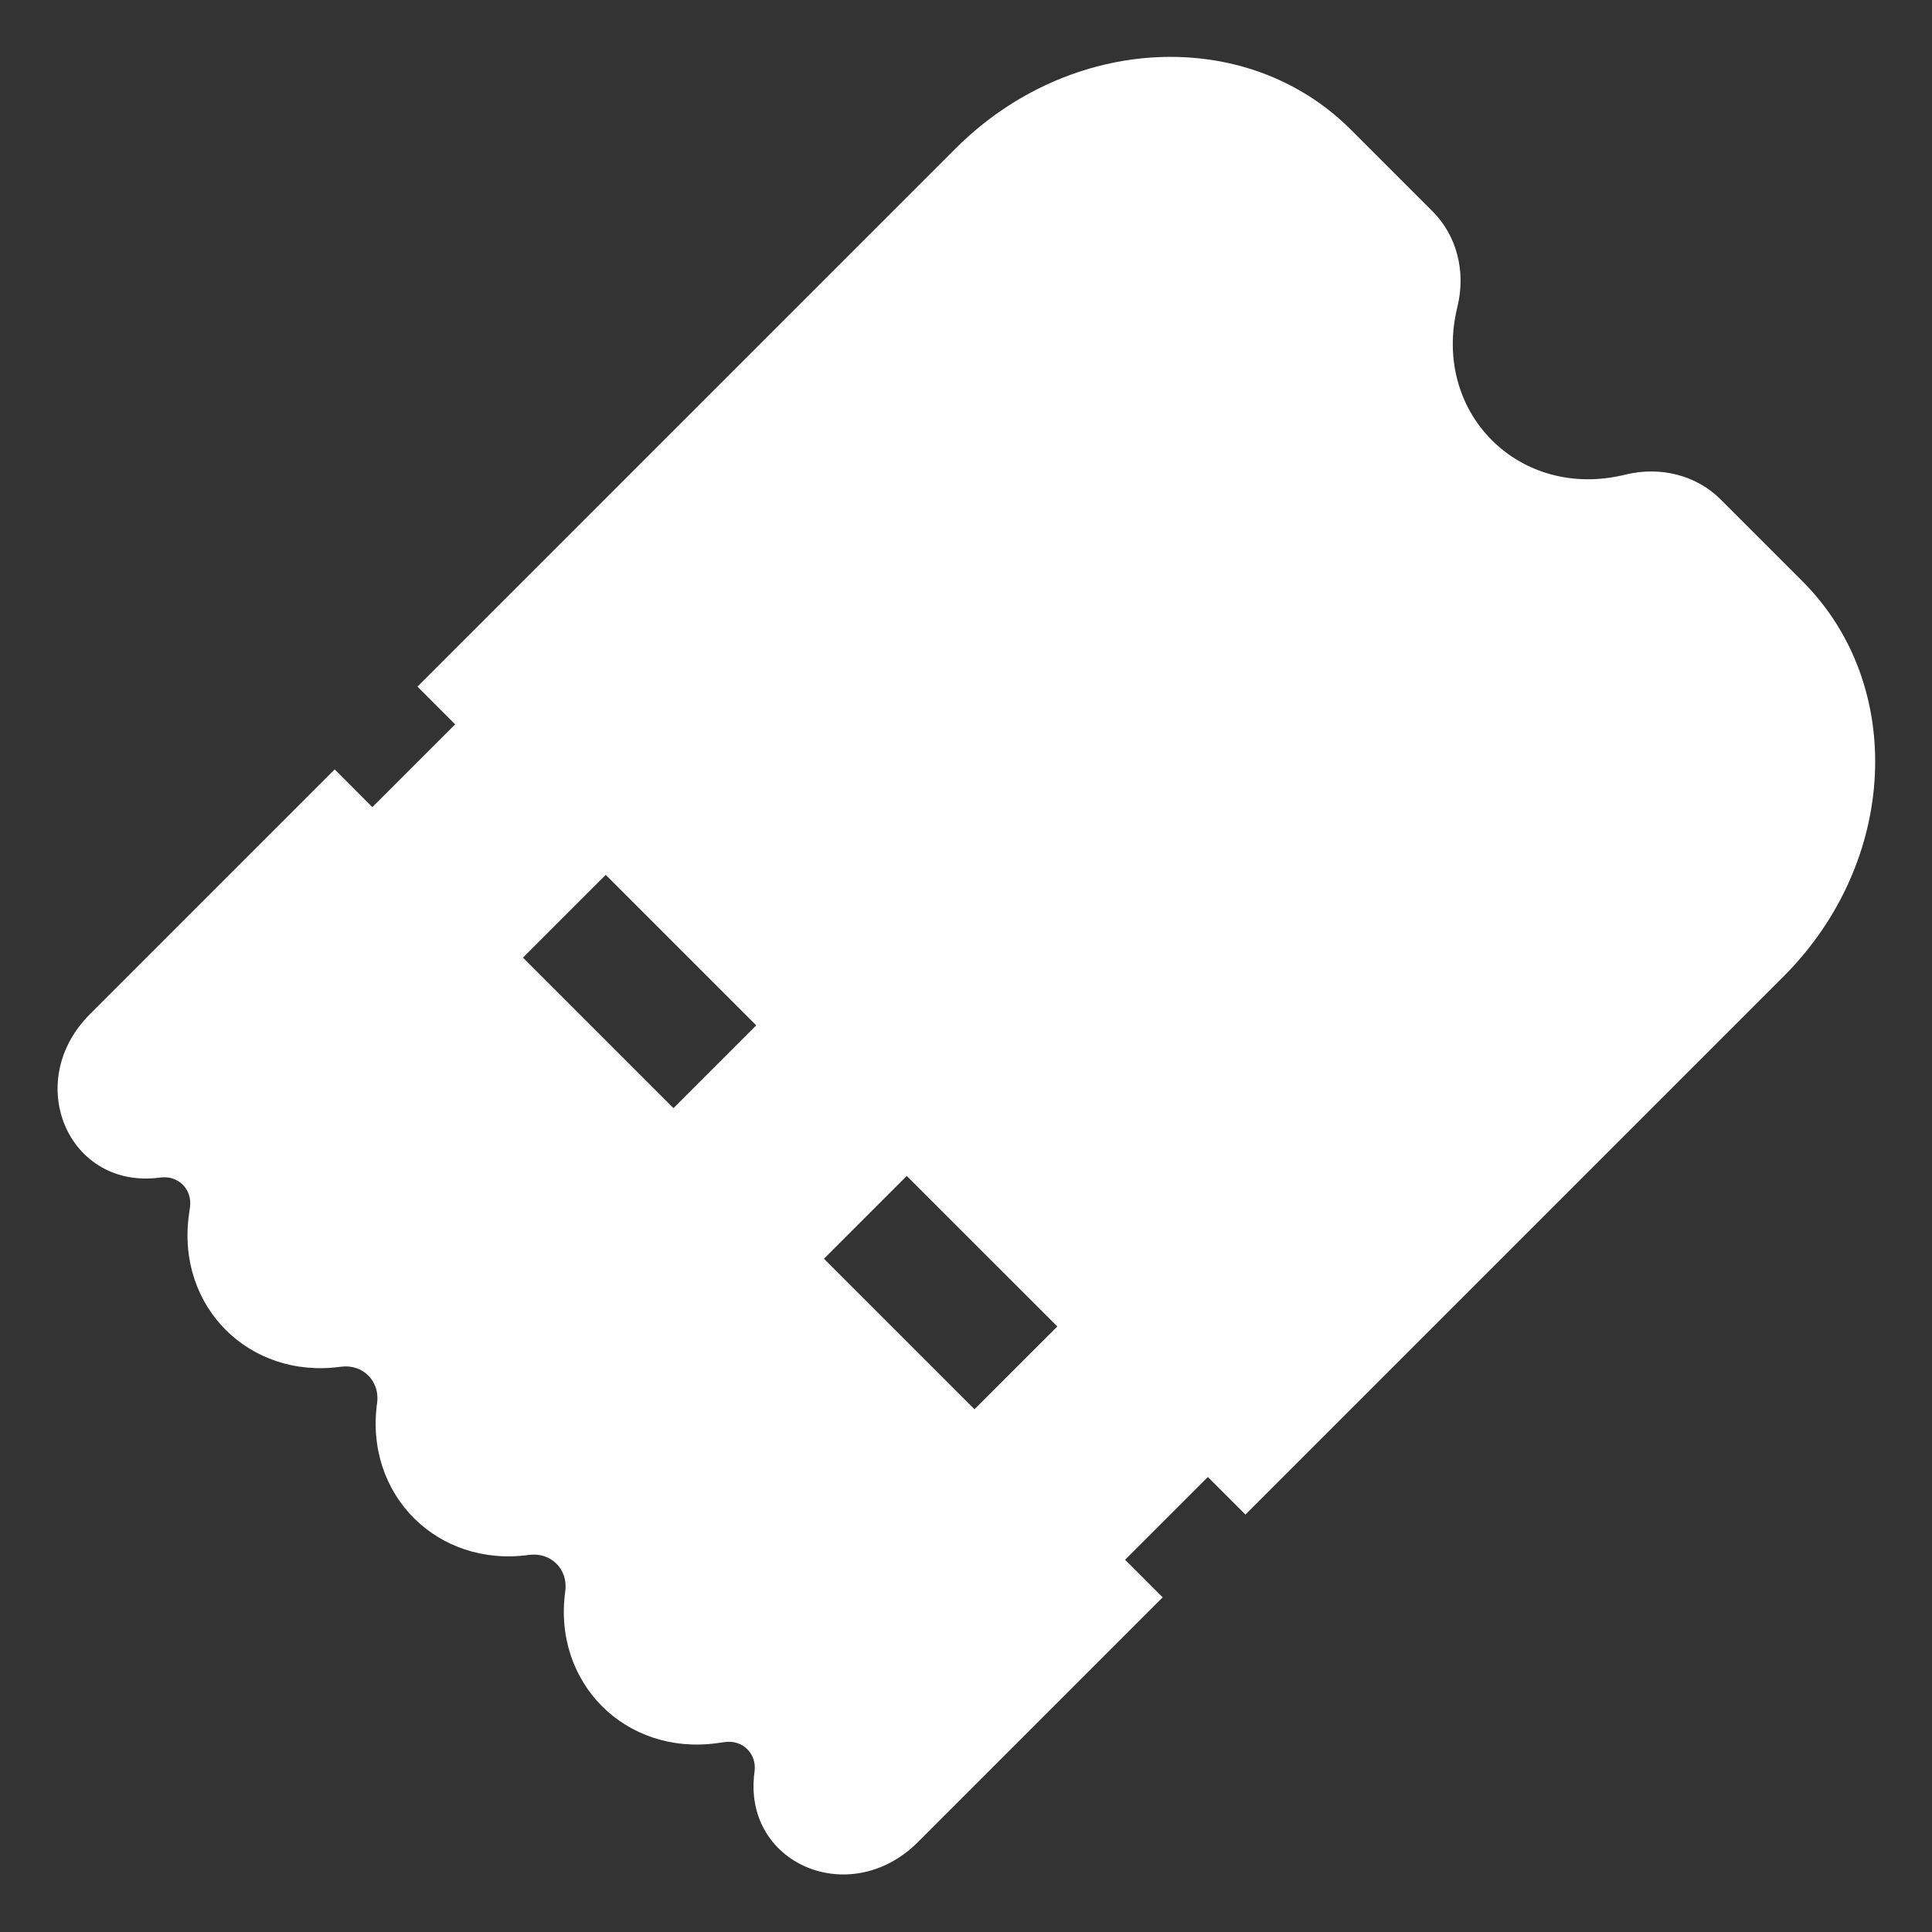 <svg width="33" height="33" viewBox="0 0 33 33" fill="none" xmlns="http://www.w3.org/2000/svg">
<rect x="0" y="0" width="33" height="33" fill="#333333" stroke="none"/>
<path fill-rule="evenodd" clip-rule="evenodd" d="M23.073 2.214C21.298 0.439 18.276 0.583 16.323 2.536L7.131 11.728L7.774 12.372L6.36 13.786L5.717 13.142L1.537 17.322C0.375 18.483 1.17 20.329 2.739 20.113C3.044 20.071 3.287 20.314 3.245 20.62L3.227 20.751C3.011 22.317 4.256 23.561 5.822 23.345C6.196 23.294 6.493 23.591 6.441 23.965C6.225 25.531 7.47 26.776 9.036 26.559C9.41 26.508 9.707 26.805 9.655 27.179C9.439 28.745 10.684 29.99 12.25 29.774L12.381 29.756C12.687 29.713 12.93 29.956 12.888 30.262C12.671 31.831 14.518 32.625 15.679 31.464L19.859 27.284L19.217 26.642L20.631 25.228L21.273 25.87L30.465 16.678C32.418 14.725 32.562 11.703 30.787 9.928L29.389 8.53C28.976 8.118 28.364 7.959 27.758 8.108C25.952 8.551 24.45 7.049 24.893 5.243C25.042 4.637 24.883 4.025 24.471 3.612L23.073 2.214ZM8.932 16.357L11.503 18.928L12.917 17.514L10.346 14.943L8.932 16.357ZM14.074 21.5L16.645 24.071L18.06 22.657L15.488 20.086L14.074 21.5Z" fill="white"/>
</svg>

